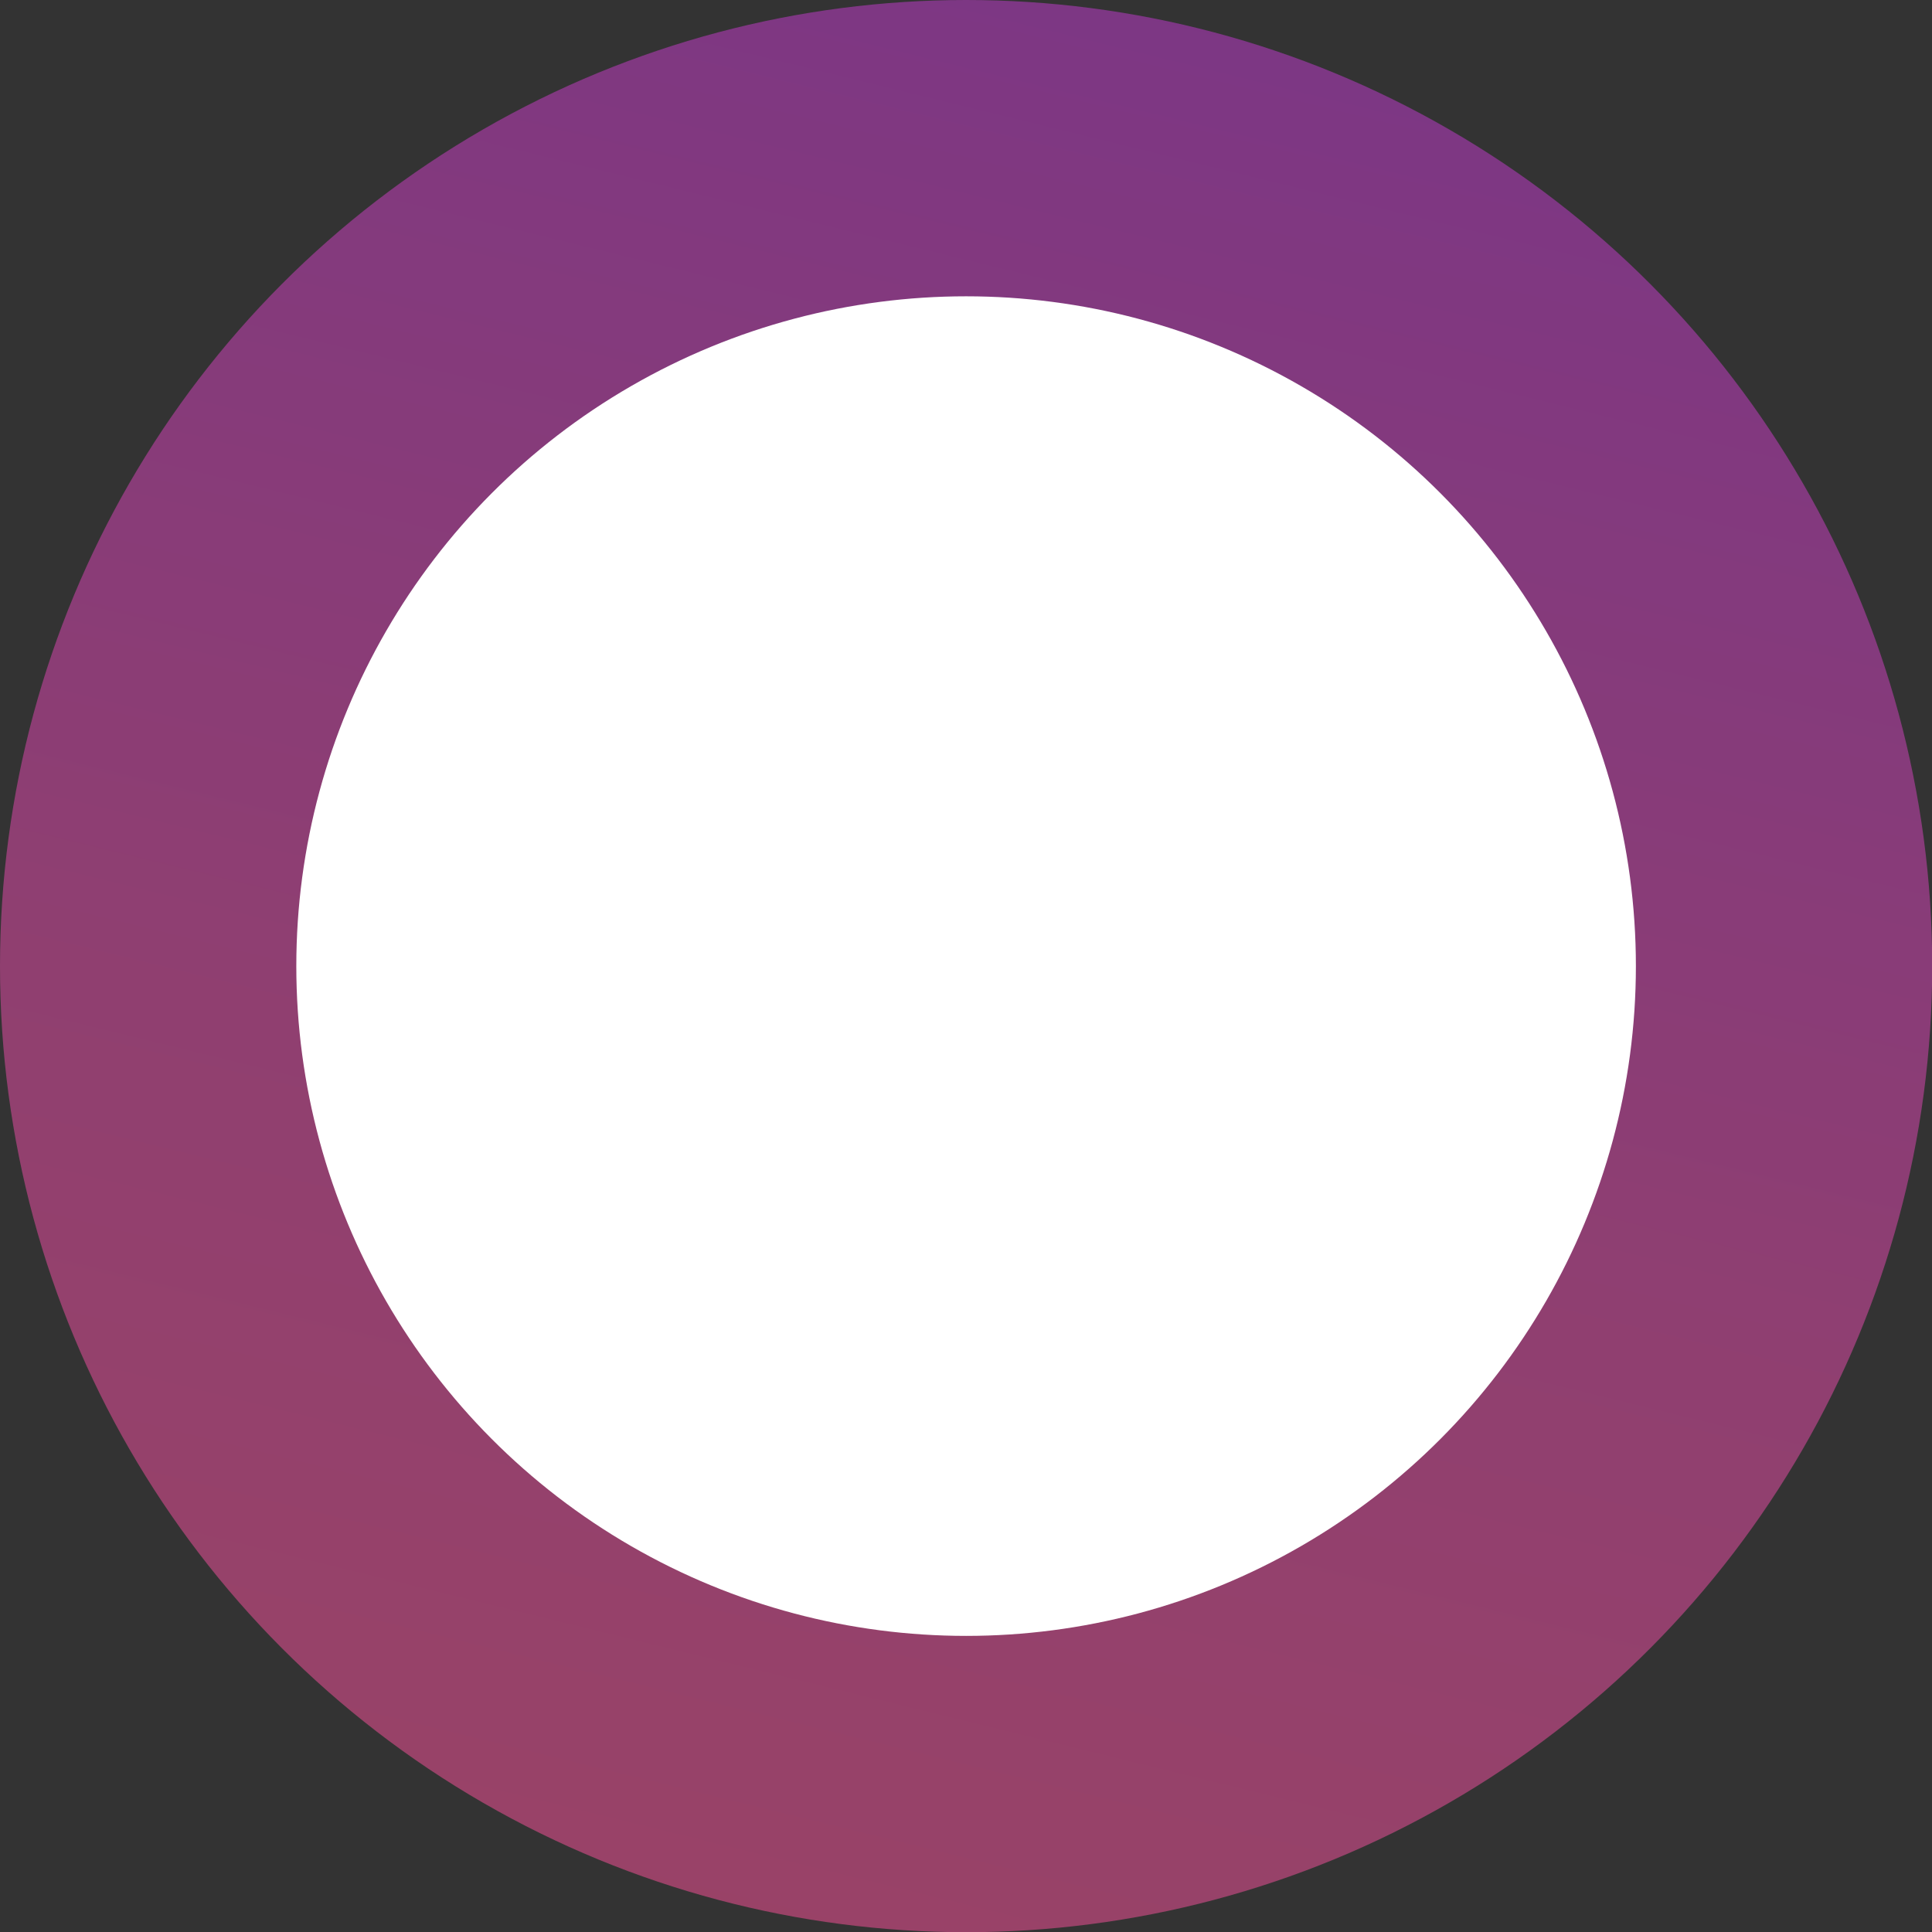 <svg xmlns="http://www.w3.org/2000/svg" xmlns:xlink="http://www.w3.org/1999/xlink" viewBox="0 0 96.63 96.63"><rect x="0" y="0" width="96.63" height="96.63" fill="#333333" stroke="none"/><defs><style>.cls-1{isolation:isolate;}.cls-2{mix-blend-mode:multiply;opacity:0.55;}.cls-3{fill:url(#linear-gradient);}.cls-4{fill:#fff;}</style><linearGradient id="linear-gradient" x1="28.72" y1="128.34" x2="74.98" y2="-60.57" gradientUnits="userSpaceOnUse"><stop offset="0" stop-color="#f4538a"/><stop offset="0.16" stop-color="#ee5091"/><stop offset="0.37" stop-color="#dc49a3"/><stop offset="0.63" stop-color="#bf3cc1"/><stop offset="0.91" stop-color="#982beb"/><stop offset="1" stop-color="#8a25f9"/></linearGradient></defs><g class="cls-1"><g id="Layer_1" data-name="Layer 1"><g class="cls-2"><circle class="cls-3" cx="48.32" cy="48.32" r="48.32"/></g><circle class="cls-4" cx="48.32" cy="48.32" r="33.5"/></g></g></svg>